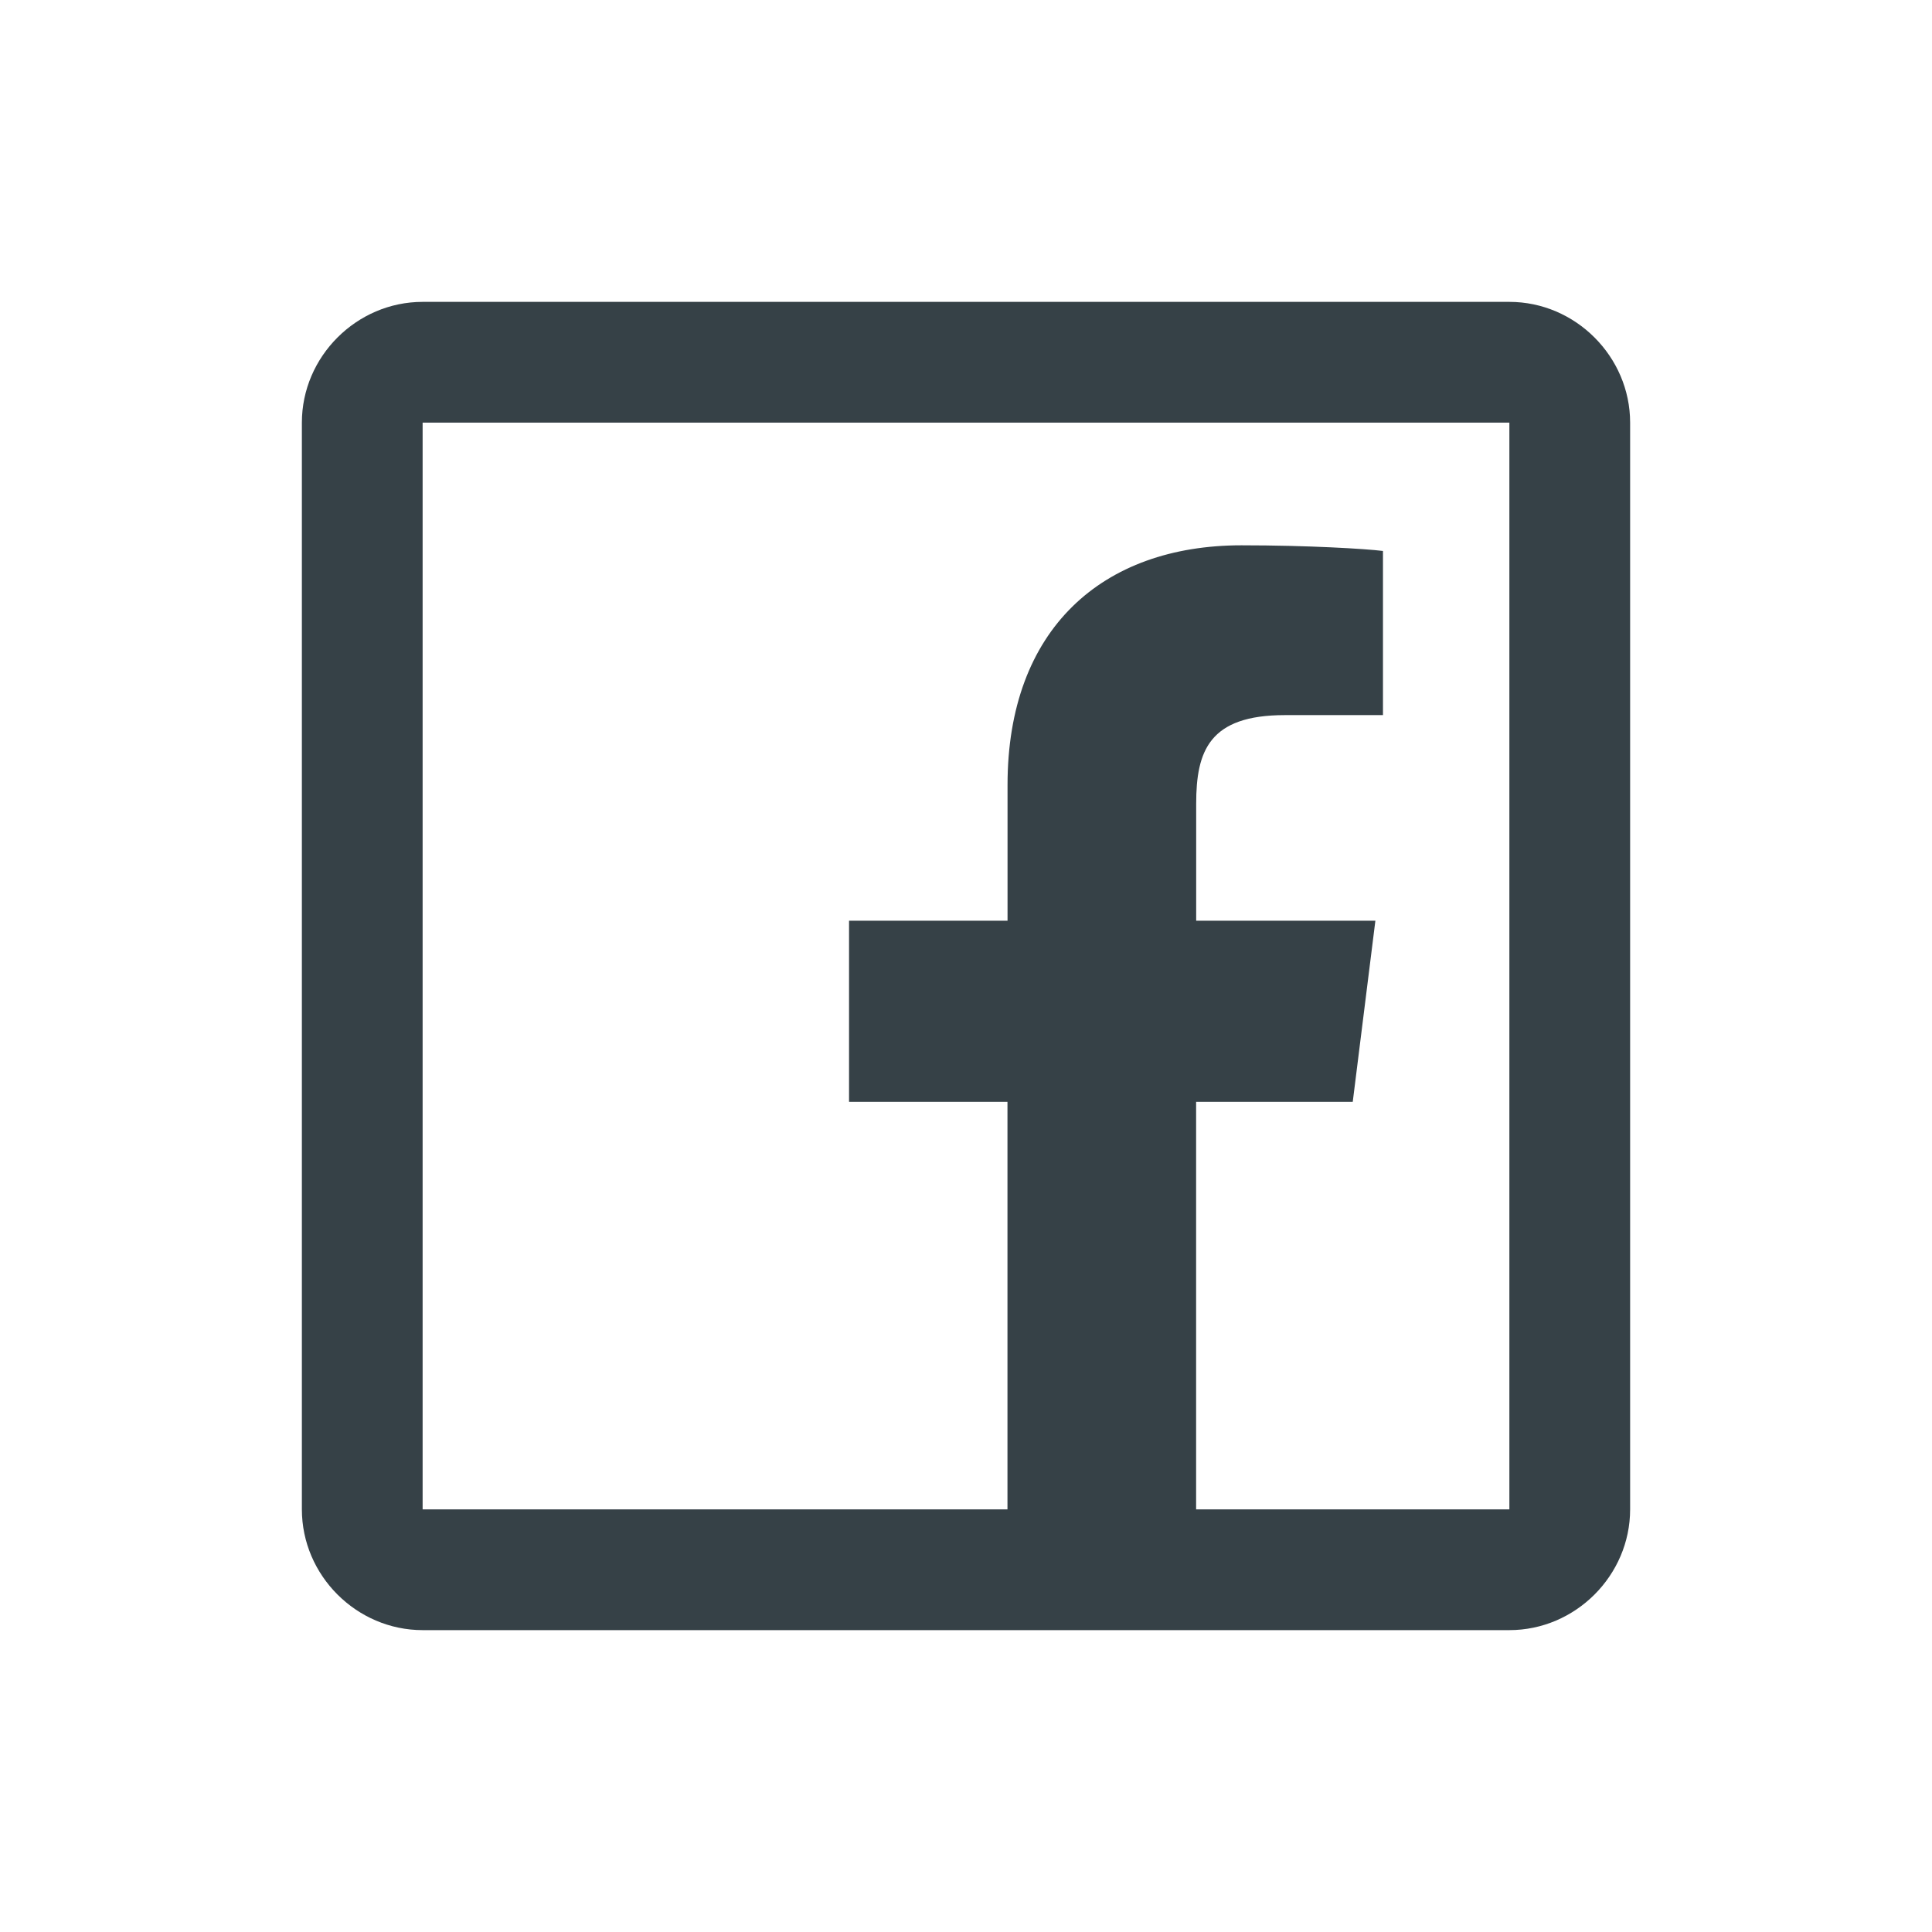 <?xml version="1.0" encoding="UTF-8"?> <svg xmlns="http://www.w3.org/2000/svg" width="28" height="28" viewBox="0 0 28 28" fill="none"> <path d="M6.125 4.375C5.168 4.375 4.375 5.168 4.375 6.125V21.875C4.375 22.833 5.168 23.625 6.125 23.625H21.875C22.832 23.625 23.625 22.833 23.625 21.875V6.125C23.625 5.168 22.832 4.375 21.875 4.375H6.125ZM6.125 6.125H21.875V21.875H17.335V15.969H19.605L19.933 13.344H17.336V11.649C17.336 10.884 17.524 10.364 18.621 10.364H20.043V7.985C19.8 7.954 18.959 7.903 17.993 7.903C15.976 7.903 14.602 9.116 14.602 11.376V13.344H12.305V15.969H14.601V21.875H6.125V6.125Z" fill="#364147"></path> </svg> 